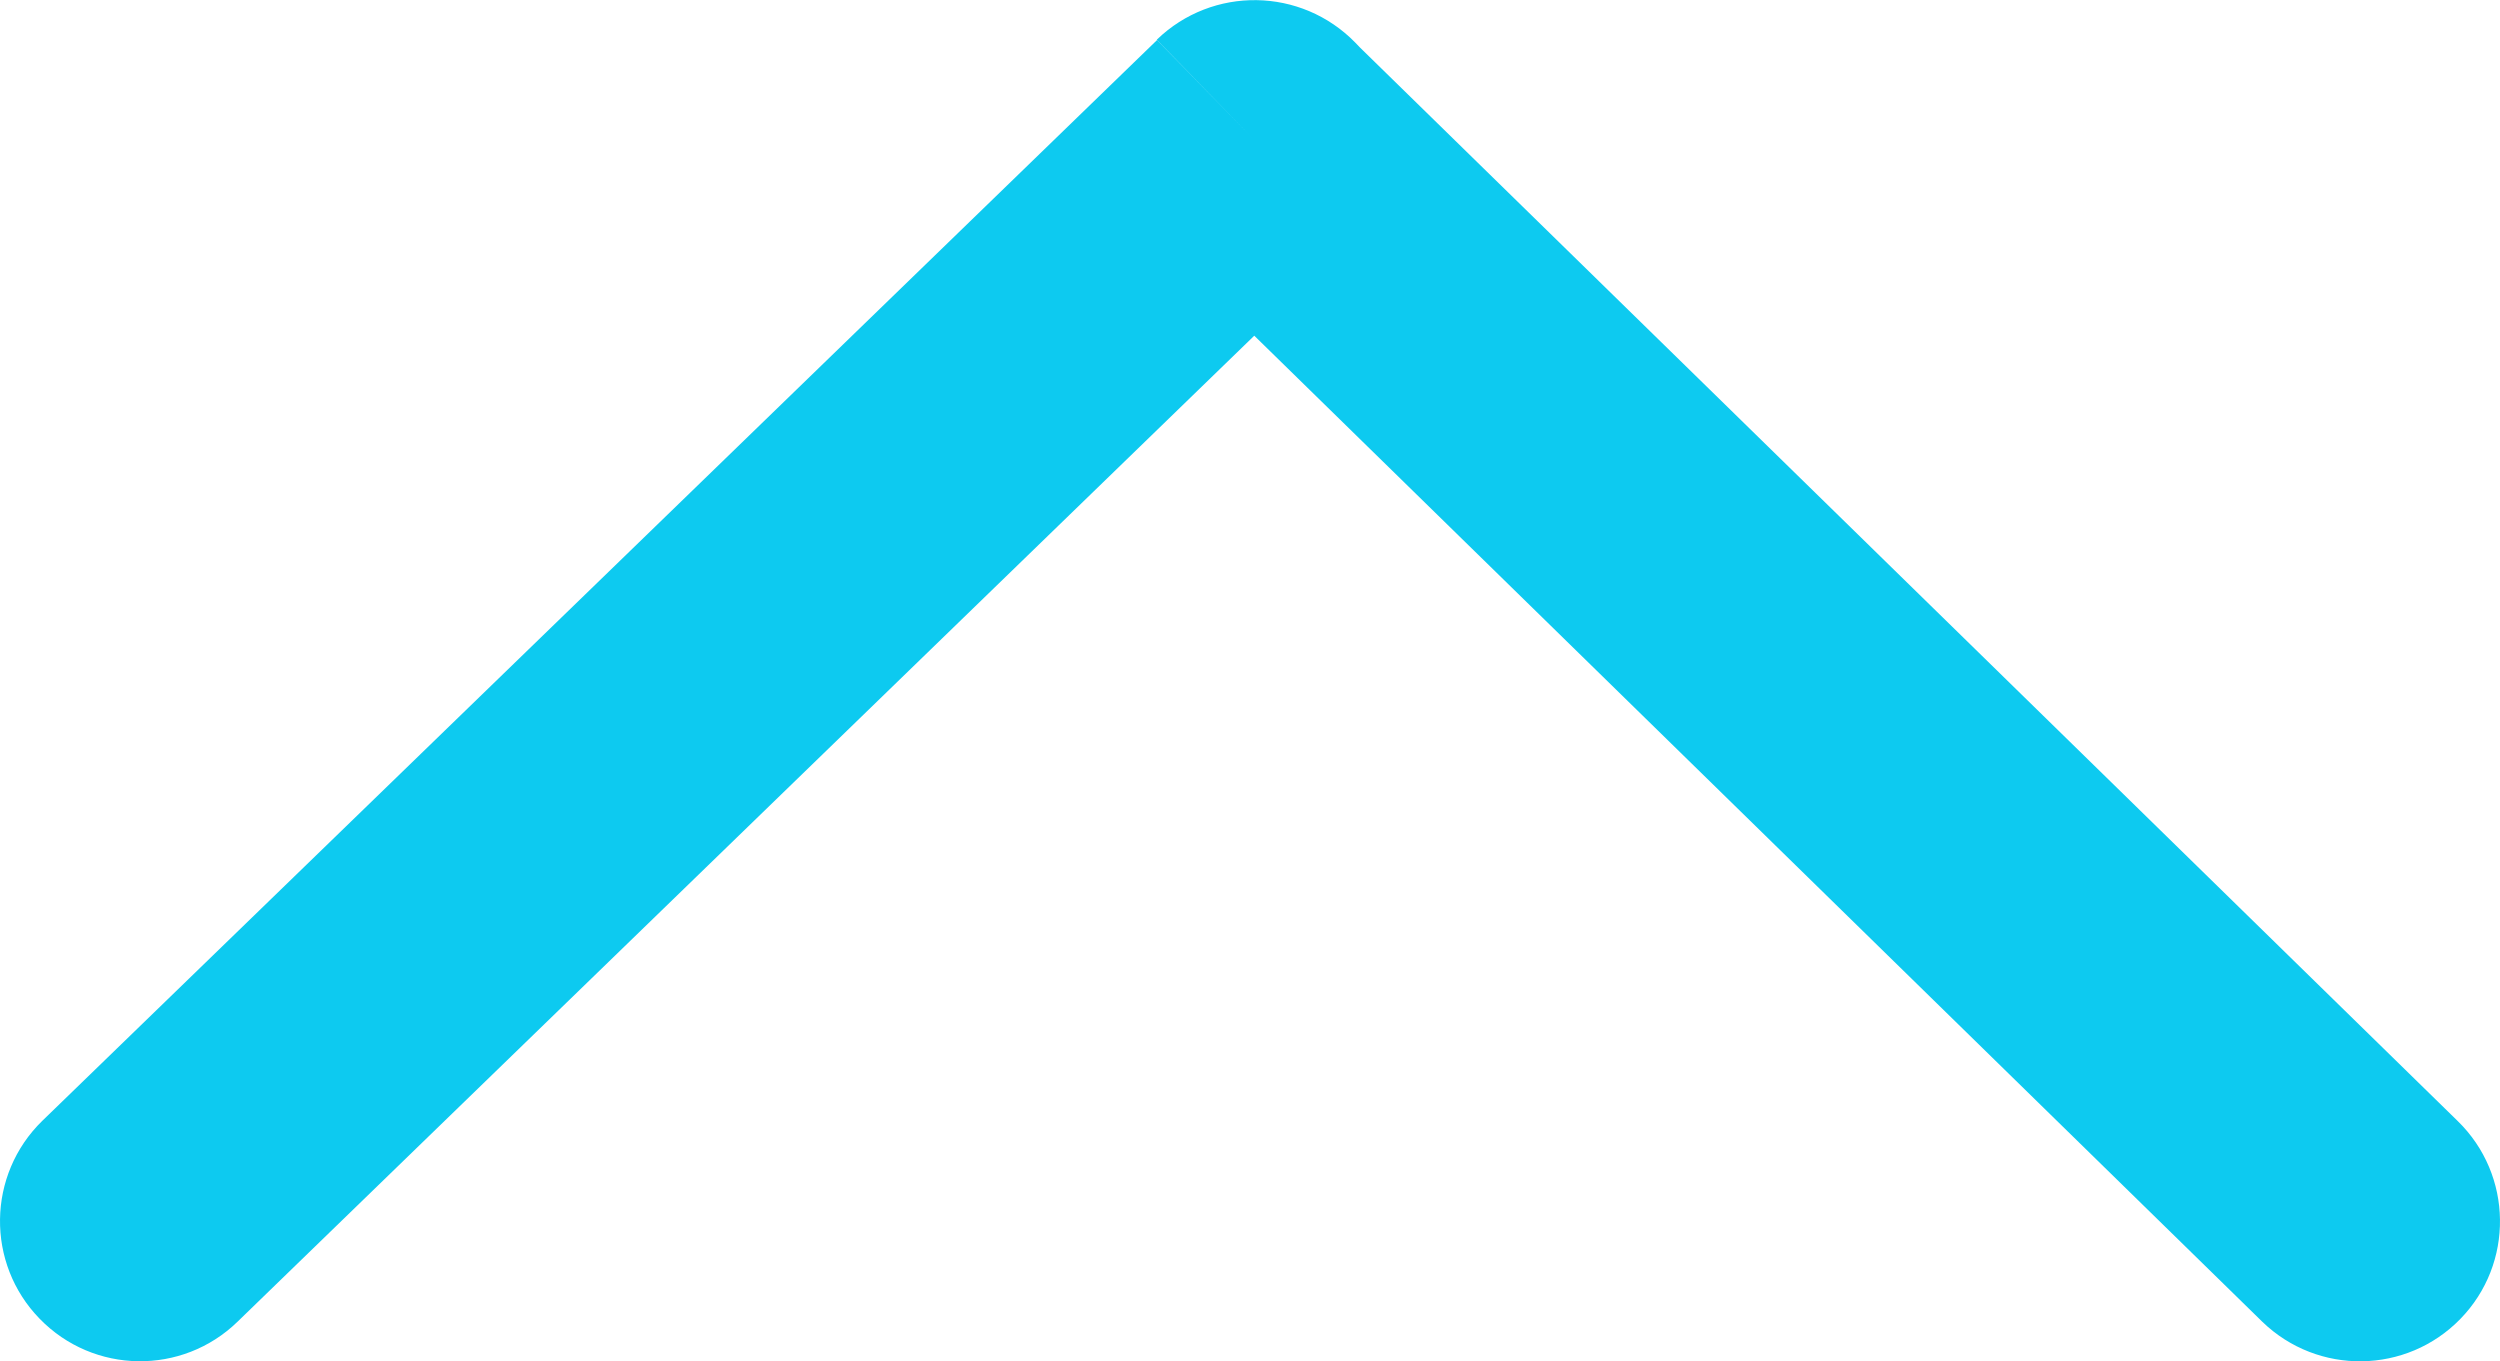 <svg xmlns="http://www.w3.org/2000/svg" viewBox="0 0 122.88 66.91"><g><path fill="#0dcaf0" d="M11.68,64.96c-2.72,2.65-7.08,2.59-9.73-0.14c-2.65-2.72-2.59-7.08,0.13-9.73L56.87,1.97l4.8,4.93l-4.81-4.95 c2.74-2.65,7.1-2.58,9.76,0.15c0.08,0.08,0.15,0.16,0.23,0.24L120.8,55.1c2.72,2.65,2.78,7.01,0.13,9.73 c-2.65,2.72-7,2.78-9.73,0.14L61.65,16.5L11.68,64.96L11.68,64.96z"/></g></svg>